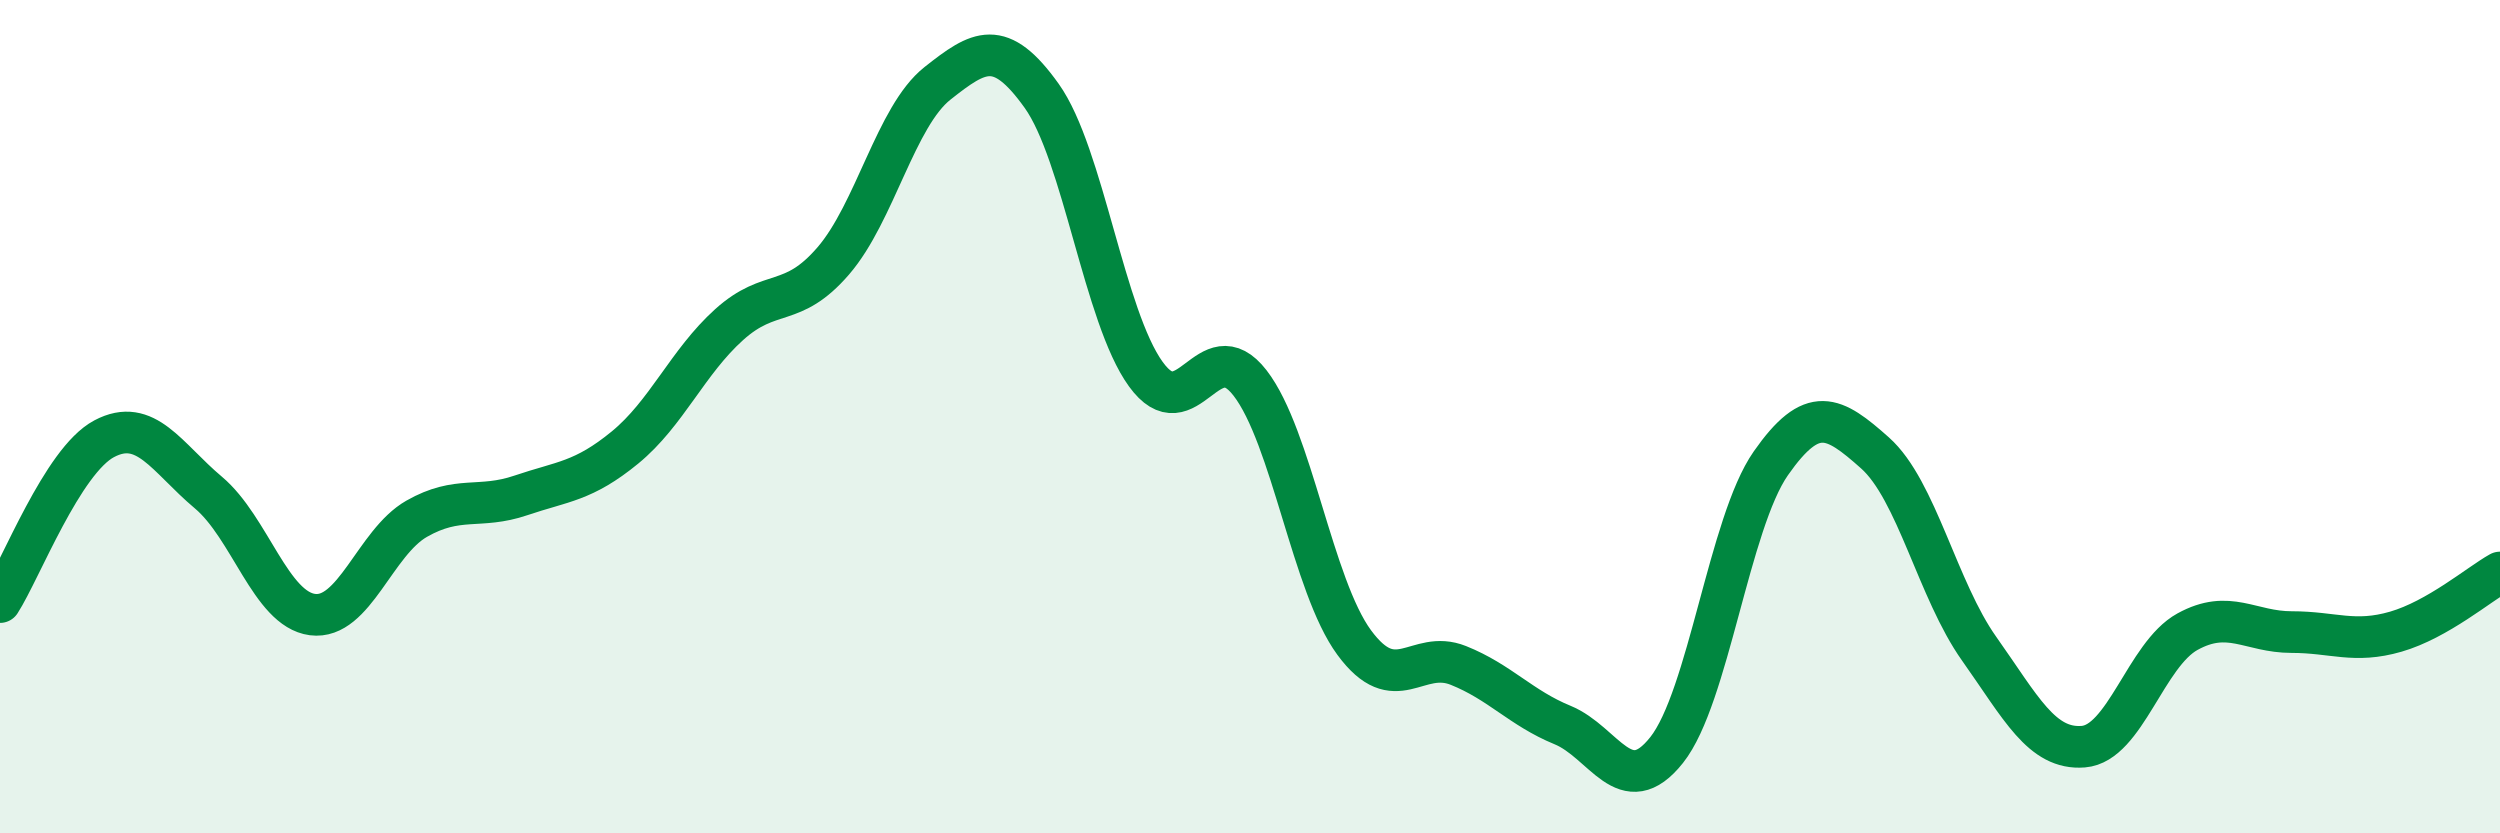 
    <svg width="60" height="20" viewBox="0 0 60 20" xmlns="http://www.w3.org/2000/svg">
      <path
        d="M 0,14.45 C 0.5,13.67 1.5,11.06 2.5,10.53 C 3.5,10 4,10.98 5,11.82 C 6,12.66 6.5,14.62 7.5,14.75 C 8.5,14.88 9,13.02 10,12.45 C 11,11.88 11.5,12.23 12.5,11.89 C 13.5,11.55 14,11.56 15,10.74 C 16,9.92 16.5,8.69 17.5,7.79 C 18.5,6.89 19,7.42 20,6.26 C 21,5.1 21.5,2.79 22.5,2 C 23.5,1.21 24,0.9 25,2.3 C 26,3.7 26.5,7.6 27.5,8.98 C 28.5,10.36 29,7.9 30,9.19 C 31,10.48 31.5,14.06 32.5,15.42 C 33.5,16.78 34,15.57 35,15.97 C 36,16.37 36.5,16.99 37.5,17.4 C 38.5,17.81 39,19.26 40,18 C 41,16.74 41.5,12.55 42.5,11.12 C 43.5,9.69 44,9.98 45,10.87 C 46,11.76 46.5,14.16 47.5,15.57 C 48.5,16.98 49,18 50,17.92 C 51,17.84 51.5,15.71 52.5,15.16 C 53.5,14.61 54,15.17 55,15.17 C 56,15.17 56.5,15.45 57.5,15.16 C 58.5,14.87 59.5,14.02 60,13.74L60 20L0 20Z"
        fill="#008740"
        opacity="0.1"
        stroke-linecap="round"
        stroke-linejoin="round"
      />
      <path
        d="M 0,14.45 C 0.5,13.67 1.5,11.06 2.5,10.53 C 3.5,10 4,10.98 5,11.82 C 6,12.66 6.5,14.62 7.5,14.75 C 8.5,14.88 9,13.02 10,12.45 C 11,11.88 11.5,12.23 12.5,11.89 C 13.5,11.55 14,11.56 15,10.74 C 16,9.92 16.5,8.69 17.5,7.79 C 18.5,6.89 19,7.42 20,6.26 C 21,5.1 21.5,2.79 22.5,2 C 23.5,1.21 24,0.9 25,2.3 C 26,3.7 26.5,7.6 27.5,8.98 C 28.5,10.36 29,7.9 30,9.19 C 31,10.48 31.5,14.06 32.5,15.42 C 33.5,16.78 34,15.57 35,15.97 C 36,16.37 36.5,16.99 37.5,17.4 C 38.5,17.81 39,19.26 40,18 C 41,16.74 41.5,12.55 42.5,11.12 C 43.5,9.69 44,9.98 45,10.87 C 46,11.76 46.5,14.16 47.5,15.57 C 48.5,16.98 49,18 50,17.92 C 51,17.84 51.5,15.71 52.5,15.16 C 53.5,14.61 54,15.17 55,15.17 C 56,15.17 56.5,15.45 57.5,15.16 C 58.5,14.87 59.5,14.02 60,13.74"
        stroke="#008740"
        stroke-width="1"
        fill="none"
        stroke-linecap="round"
        stroke-linejoin="round"
      />
    </svg>
  